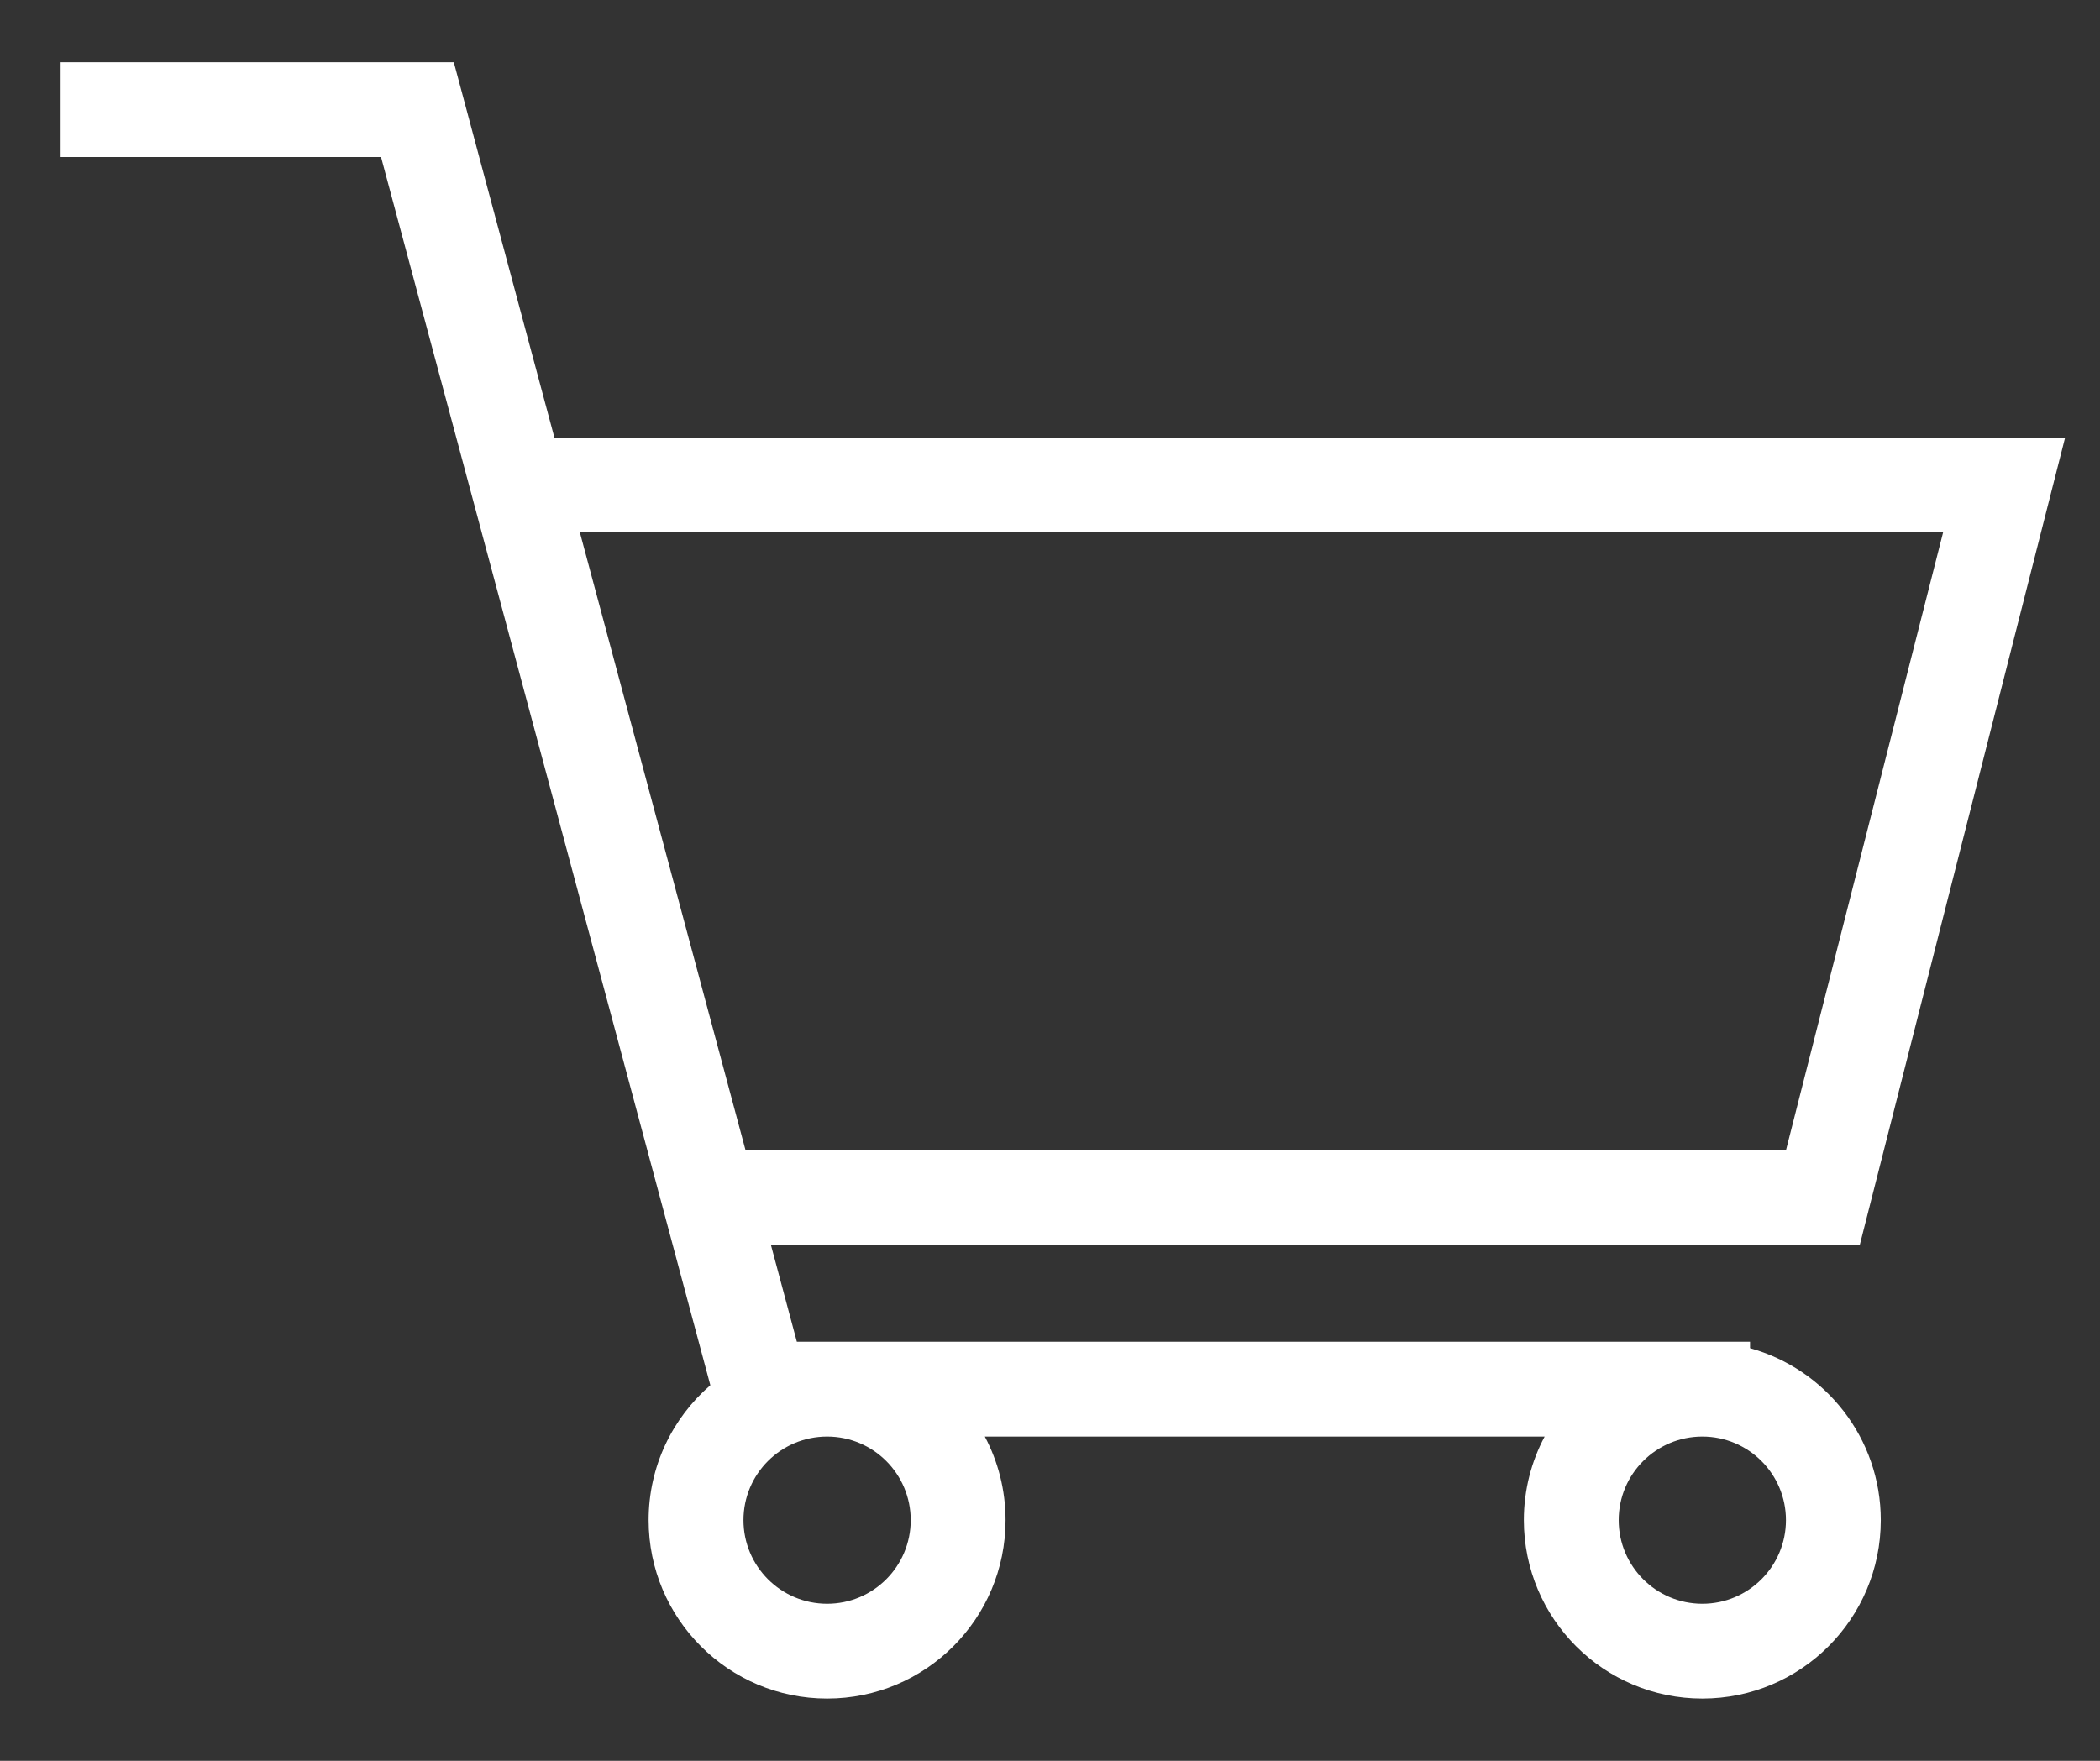 <svg width="31" height="26" viewBox="0 0 31 26" fill="none" xmlns="http://www.w3.org/2000/svg">
<rect x="0" y="0" width="31" height="26" fill="#333333" stroke="none"/>
<path fill-rule="evenodd" clip-rule="evenodd" d="M6.699 0.919H0.895V2.319H5.625L10.486 20.454C9.928 20.937 9.575 21.65 9.575 22.446C9.575 23.901 10.755 25.081 12.21 25.081C13.665 25.081 14.844 23.901 14.844 22.446C14.844 22 14.733 21.58 14.538 21.212H22.802C22.606 21.58 22.495 22 22.495 22.446C22.495 23.901 23.674 25.081 25.13 25.081C26.585 25.081 27.764 23.901 27.764 22.446C27.764 21.235 26.947 20.215 25.834 19.907V19.812H11.763L11.38 18.382H27.454L30.485 6.461H8.184L6.699 0.919ZM8.56 7.861L11.005 16.982H26.365L28.684 7.861H8.56ZM10.975 22.446C10.975 21.764 11.528 21.212 12.21 21.212C12.892 21.212 13.444 21.764 13.444 22.446C13.444 23.128 12.892 23.681 12.21 23.681C11.528 23.681 10.975 23.128 10.975 22.446ZM23.895 22.446C23.895 21.764 24.448 21.212 25.13 21.212C25.811 21.212 26.364 21.764 26.364 22.446C26.364 23.128 25.811 23.681 25.13 23.681C24.448 23.681 23.895 23.128 23.895 22.446Z" fill="white"/>
</svg>
